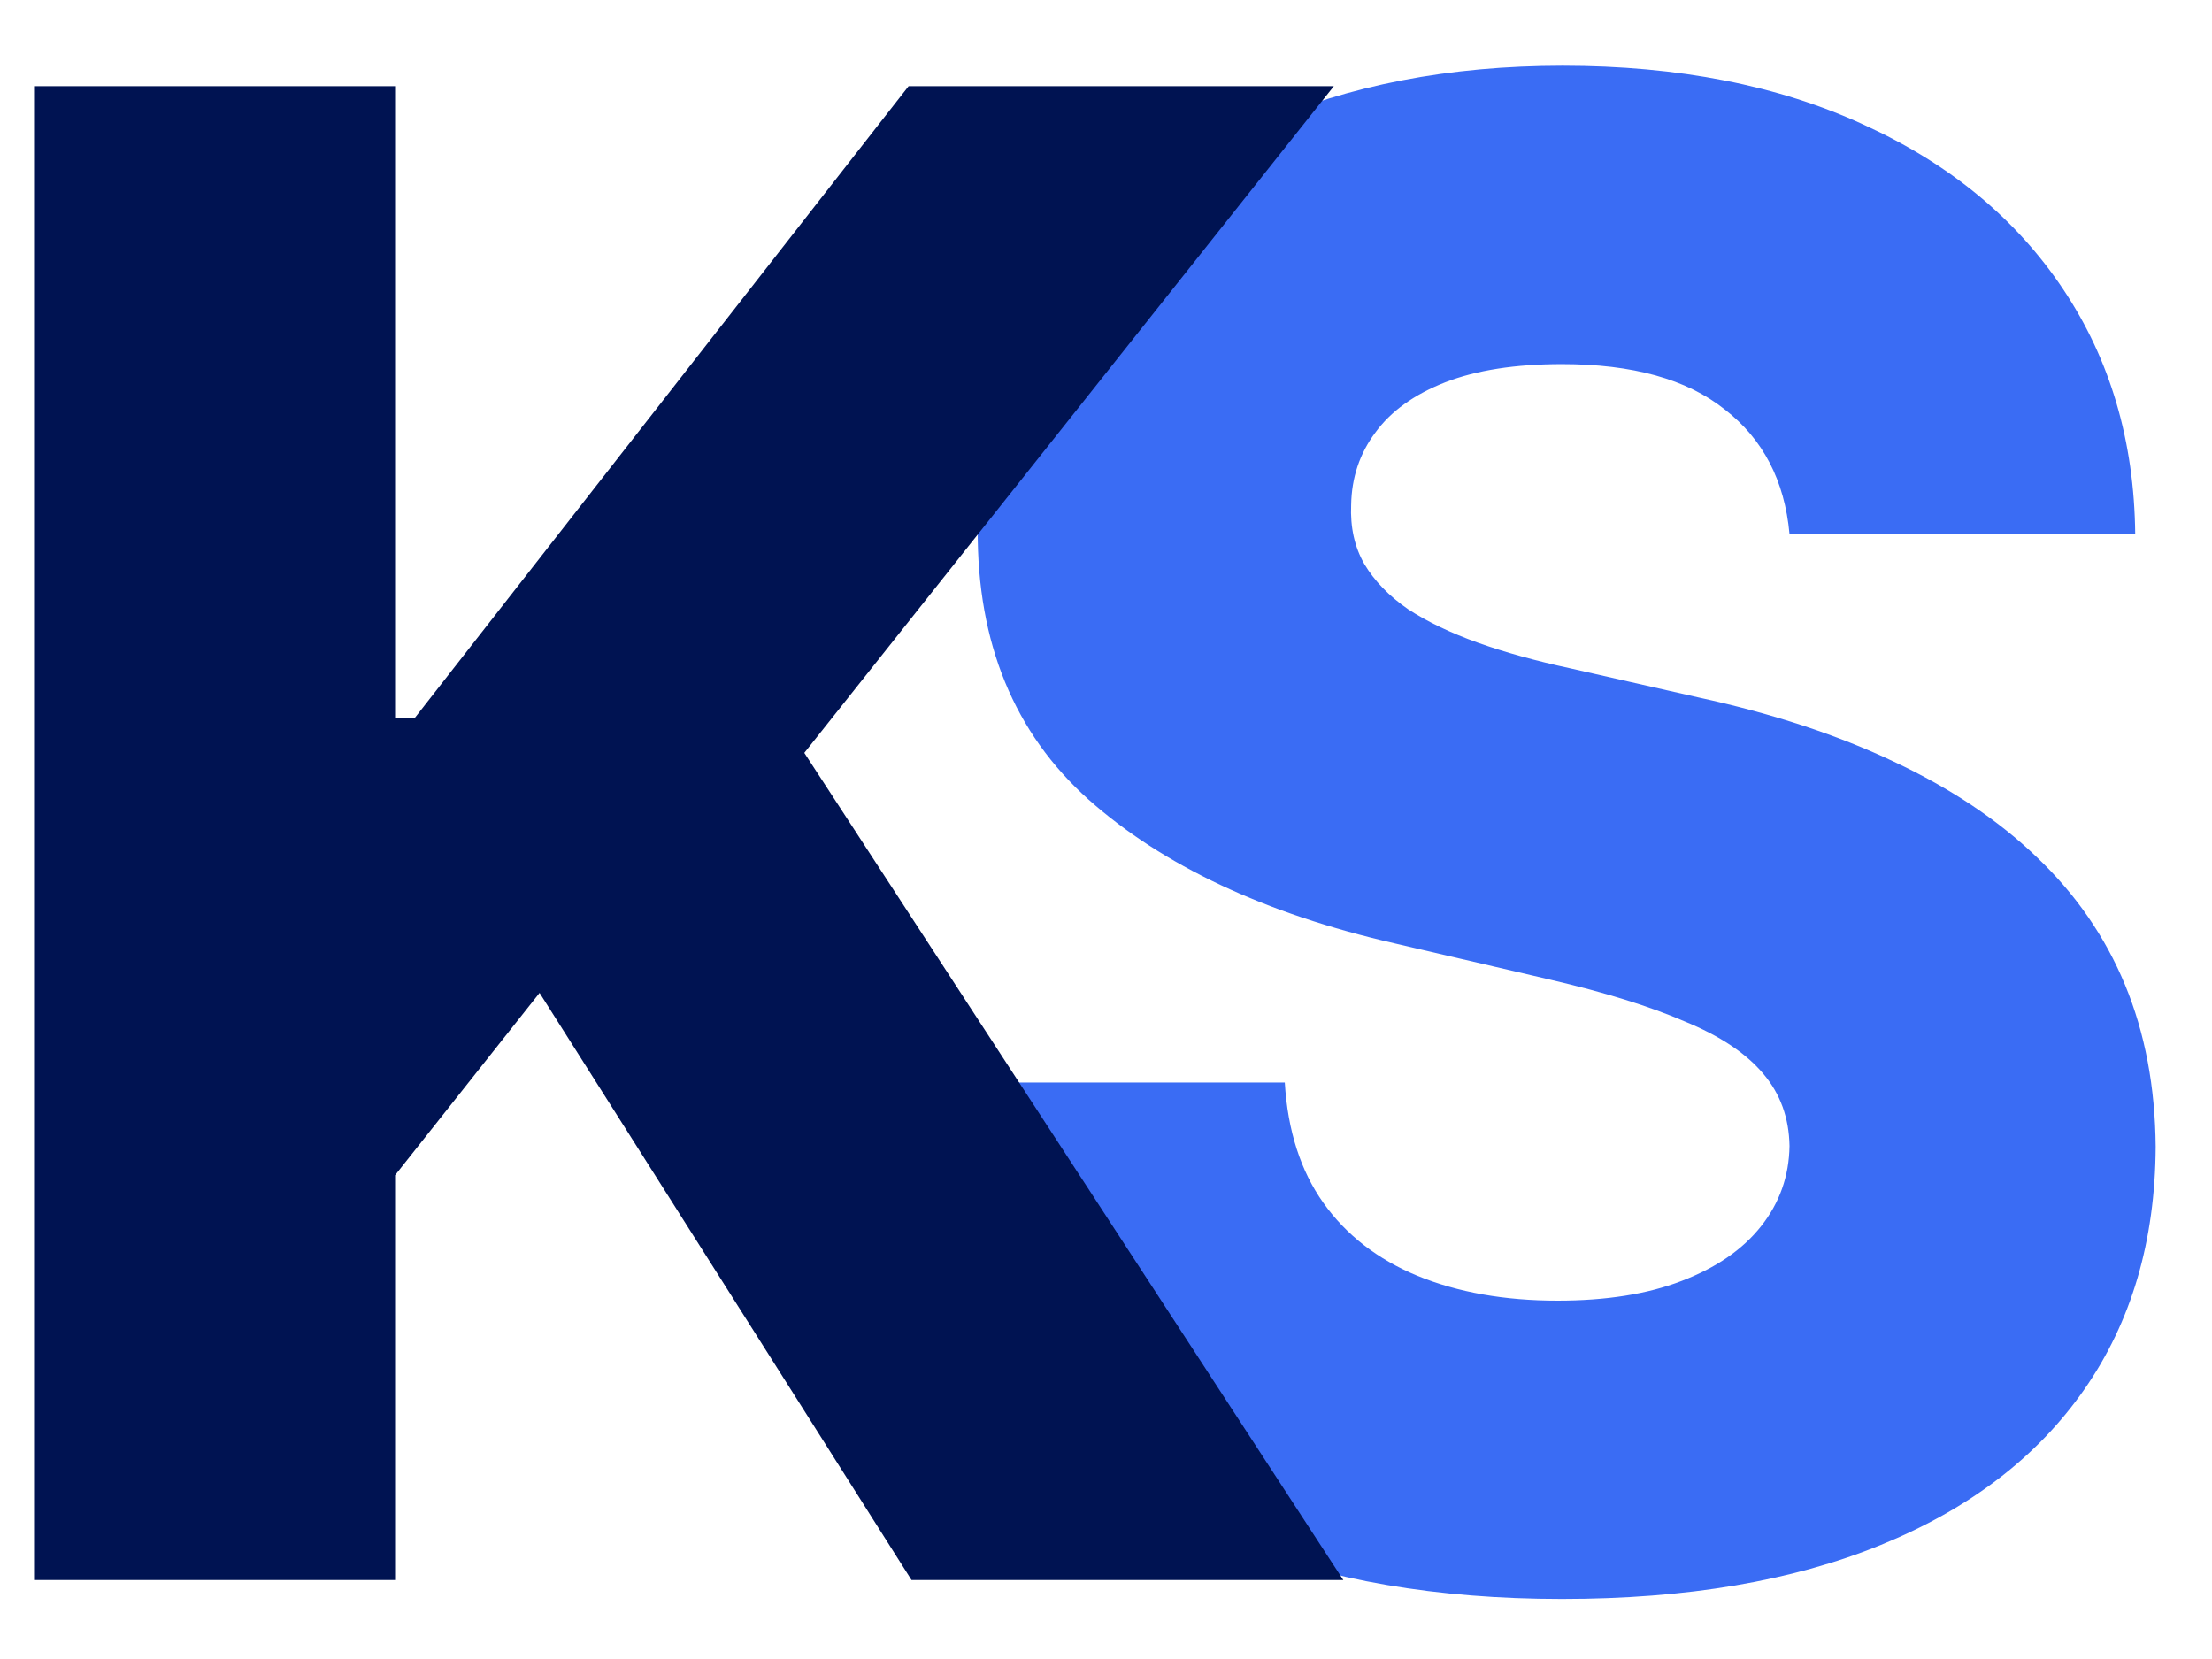 <svg width="28" height="21" viewBox="0 0 28 21" fill="none" xmlns="http://www.w3.org/2000/svg">
<path d="M22.652 6.76C22.59 6.083 22.317 5.557 21.83 5.181C21.35 4.799 20.664 4.609 19.771 4.609C19.18 4.609 18.688 4.686 18.294 4.839C17.9 4.993 17.605 5.206 17.408 5.477C17.211 5.741 17.109 6.046 17.103 6.391C17.091 6.674 17.146 6.923 17.269 7.138C17.398 7.354 17.583 7.545 17.823 7.711C18.069 7.871 18.365 8.013 18.709 8.136C19.054 8.259 19.442 8.366 19.873 8.459L21.498 8.828C22.433 9.031 23.258 9.302 23.972 9.641C24.692 9.979 25.296 10.382 25.782 10.85C26.274 11.318 26.647 11.857 26.899 12.466C27.151 13.075 27.281 13.758 27.287 14.516C27.281 15.71 26.979 16.735 26.382 17.59C25.785 18.446 24.926 19.101 23.806 19.557C22.692 20.012 21.347 20.24 19.771 20.24C18.189 20.24 16.811 20.003 15.635 19.529C14.459 19.055 13.545 18.335 12.893 17.369C12.24 16.402 11.905 15.18 11.886 13.703H16.263C16.3 14.312 16.463 14.82 16.752 15.227C17.041 15.633 17.438 15.941 17.943 16.15C18.454 16.359 19.045 16.464 19.716 16.464C20.331 16.464 20.855 16.381 21.285 16.215C21.723 16.048 22.058 15.818 22.292 15.522C22.526 15.227 22.646 14.888 22.652 14.506C22.646 14.149 22.535 13.845 22.32 13.592C22.104 13.334 21.772 13.112 21.322 12.928C20.879 12.737 20.313 12.561 19.624 12.401L17.648 11.94C16.01 11.564 14.721 10.958 13.779 10.121C12.837 9.277 12.37 8.139 12.376 6.705C12.37 5.535 12.684 4.51 13.318 3.63C13.951 2.75 14.829 2.063 15.949 1.571C17.069 1.079 18.346 0.832 19.78 0.832C21.245 0.832 22.517 1.082 23.594 1.58C24.677 2.073 25.517 2.765 26.114 3.658C26.711 4.55 27.016 5.584 27.028 6.76H22.652Z" fill="#3A6CF4"/>
<path d="M0.431 20V1.091H5.001V9.087H5.251L11.501 1.091H16.884L10.181 9.53L17.004 20H11.538L6.83 12.568L5.001 14.876V20H0.431Z" fill="#001352"/>
</svg>

